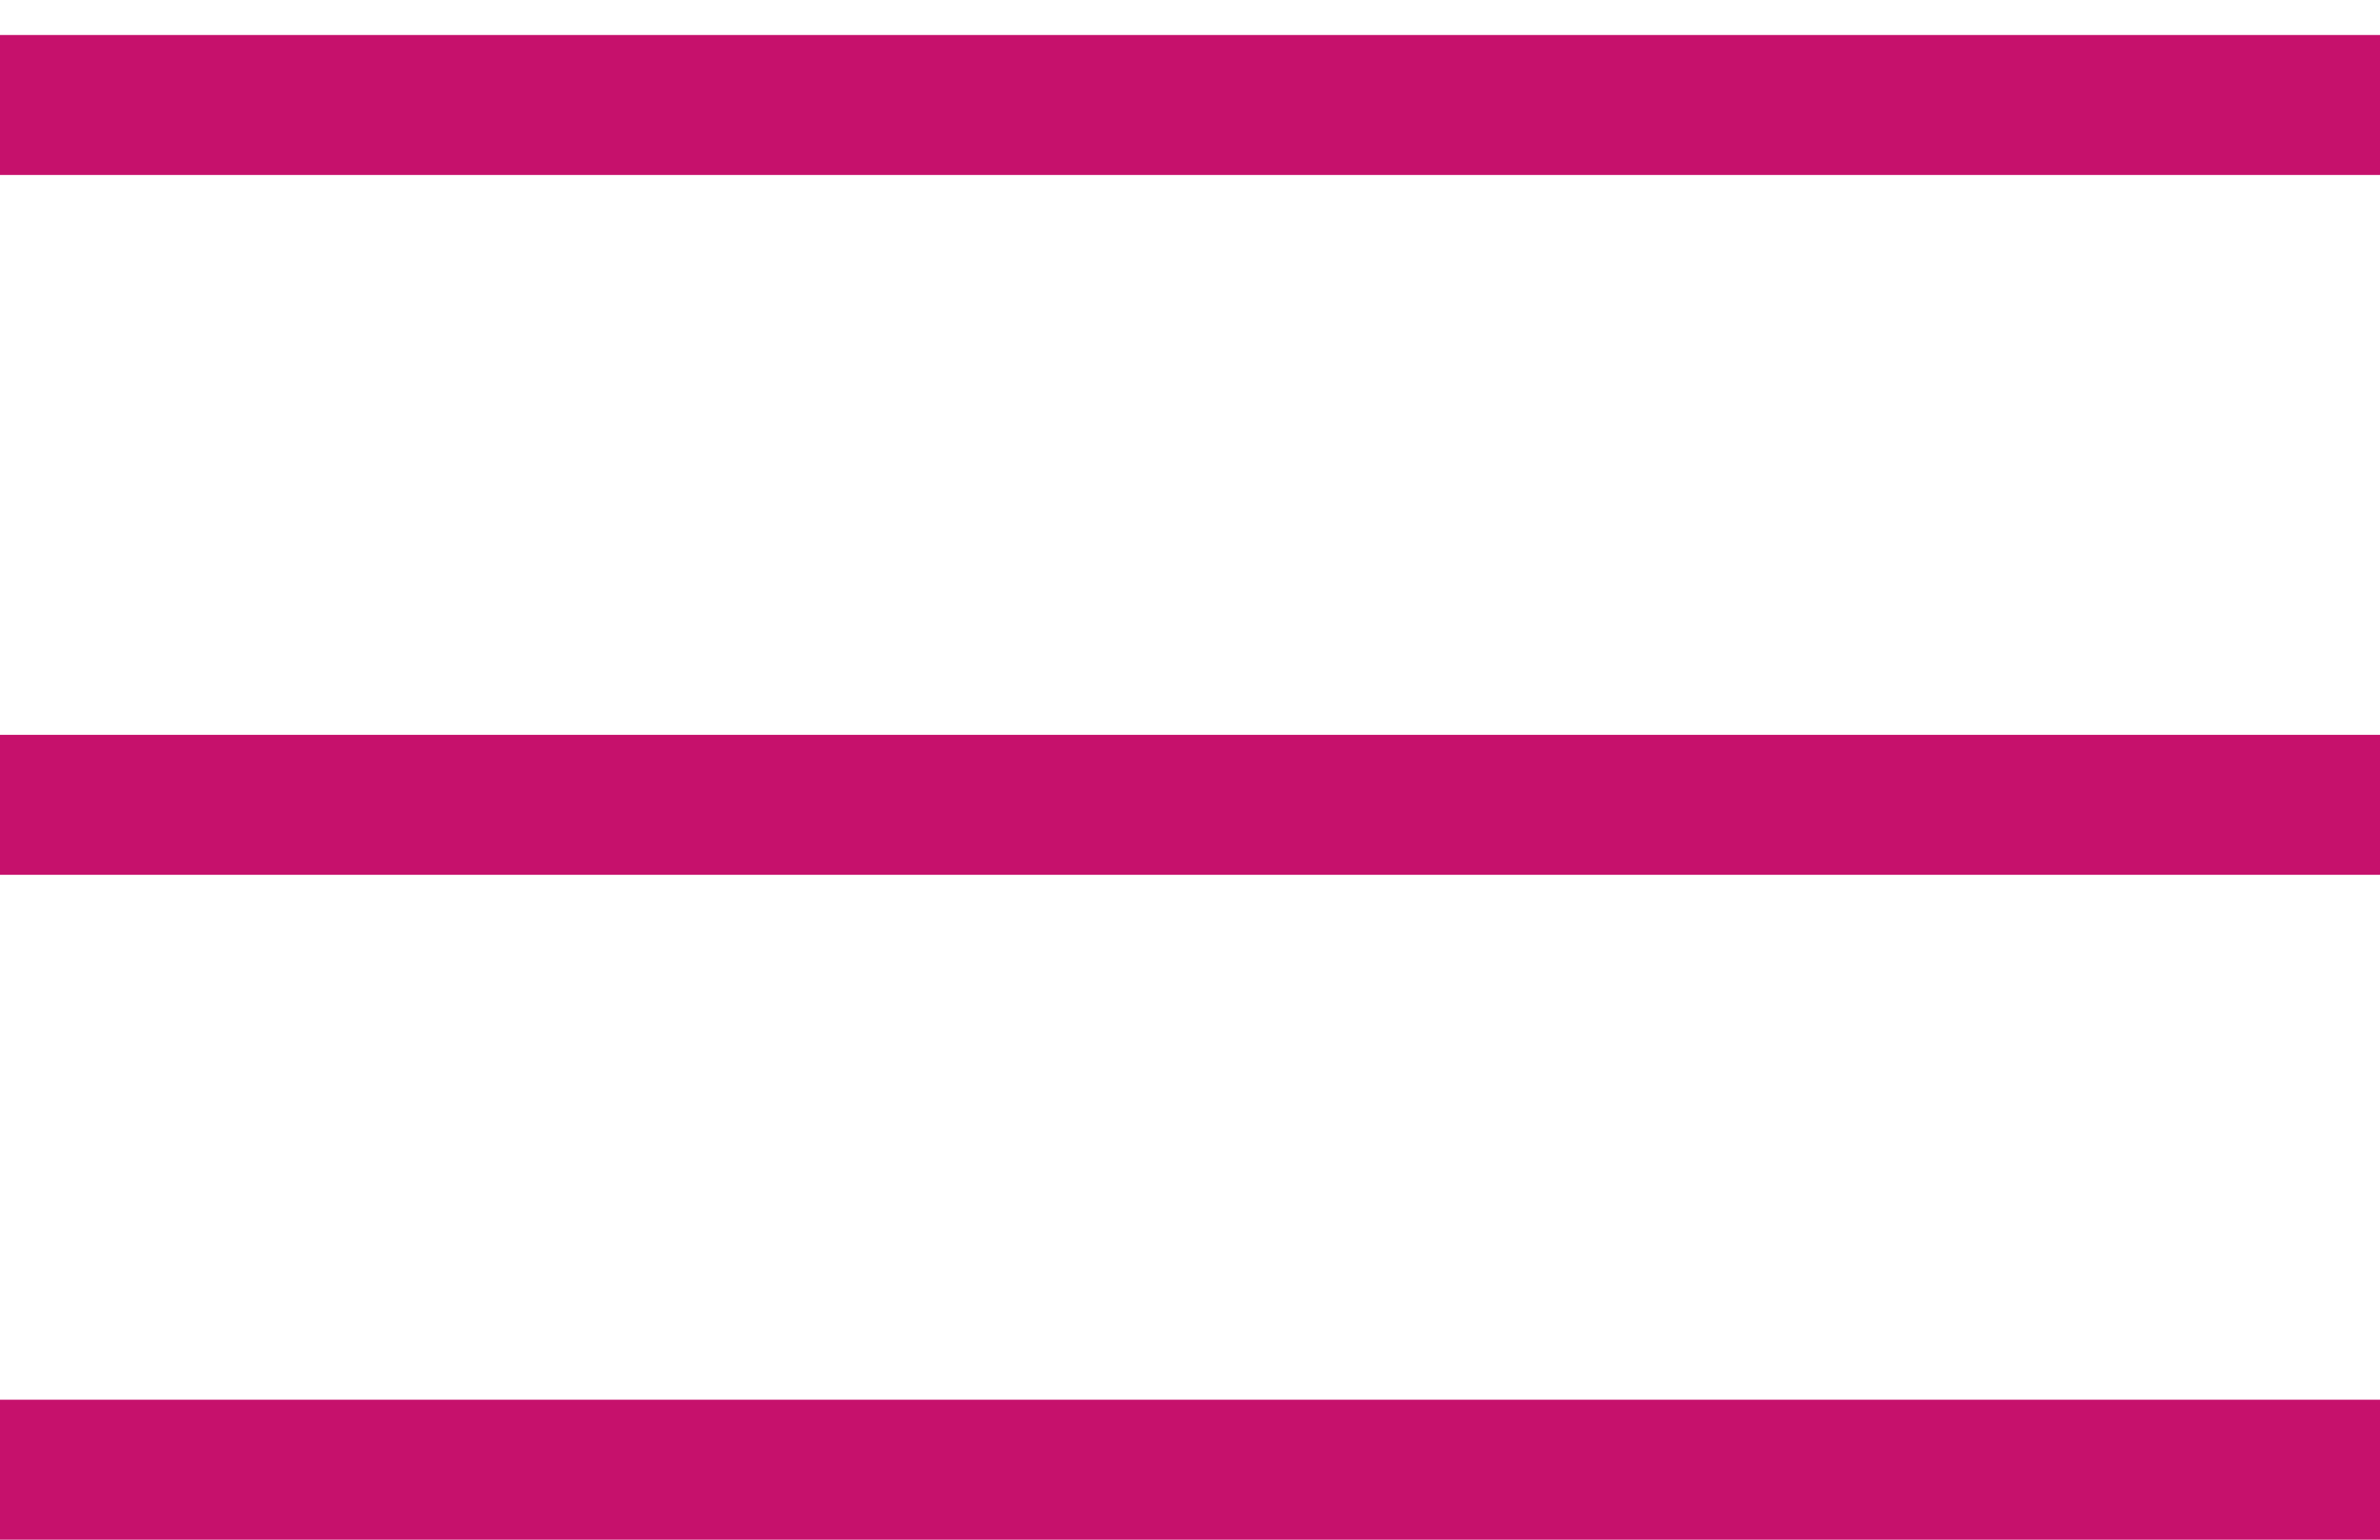 <?xml version="1.0" encoding="UTF-8"?>
<svg width="34px" height="22px" viewBox="0 0 34 22" version="1.1" xmlns="http://www.w3.org/2000/svg" xmlns:xlink="http://www.w3.org/1999/xlink">
    <!-- Generator: Sketch 54.1 (76490) - https://sketchapp.com -->
    <title>icon-menu</title>
    <desc>Created with Sketch.</desc>
    <g id="Symbols" stroke="none" stroke-width="1" fill="none" fill-rule="evenodd">
        <g id="icon-fill" transform="translate(-127, -41)" fill="#C6116C" fill-rule="nonzero">
            <g id="icon-menu" transform="translate(128, 42)">
                <polygon id="line1" points="33 -0.5 -1 -0.5 -1 1.5 33 1.5"></polygon>
                <polygon id="line2" points="33 9.5 -1 9.5 -1 11.5 33 11.5"></polygon>
                <polygon id="line3" points="33 19 -1 19 -1 21 33 21"></polygon>
            </g>
        </g>
    </g>
</svg>